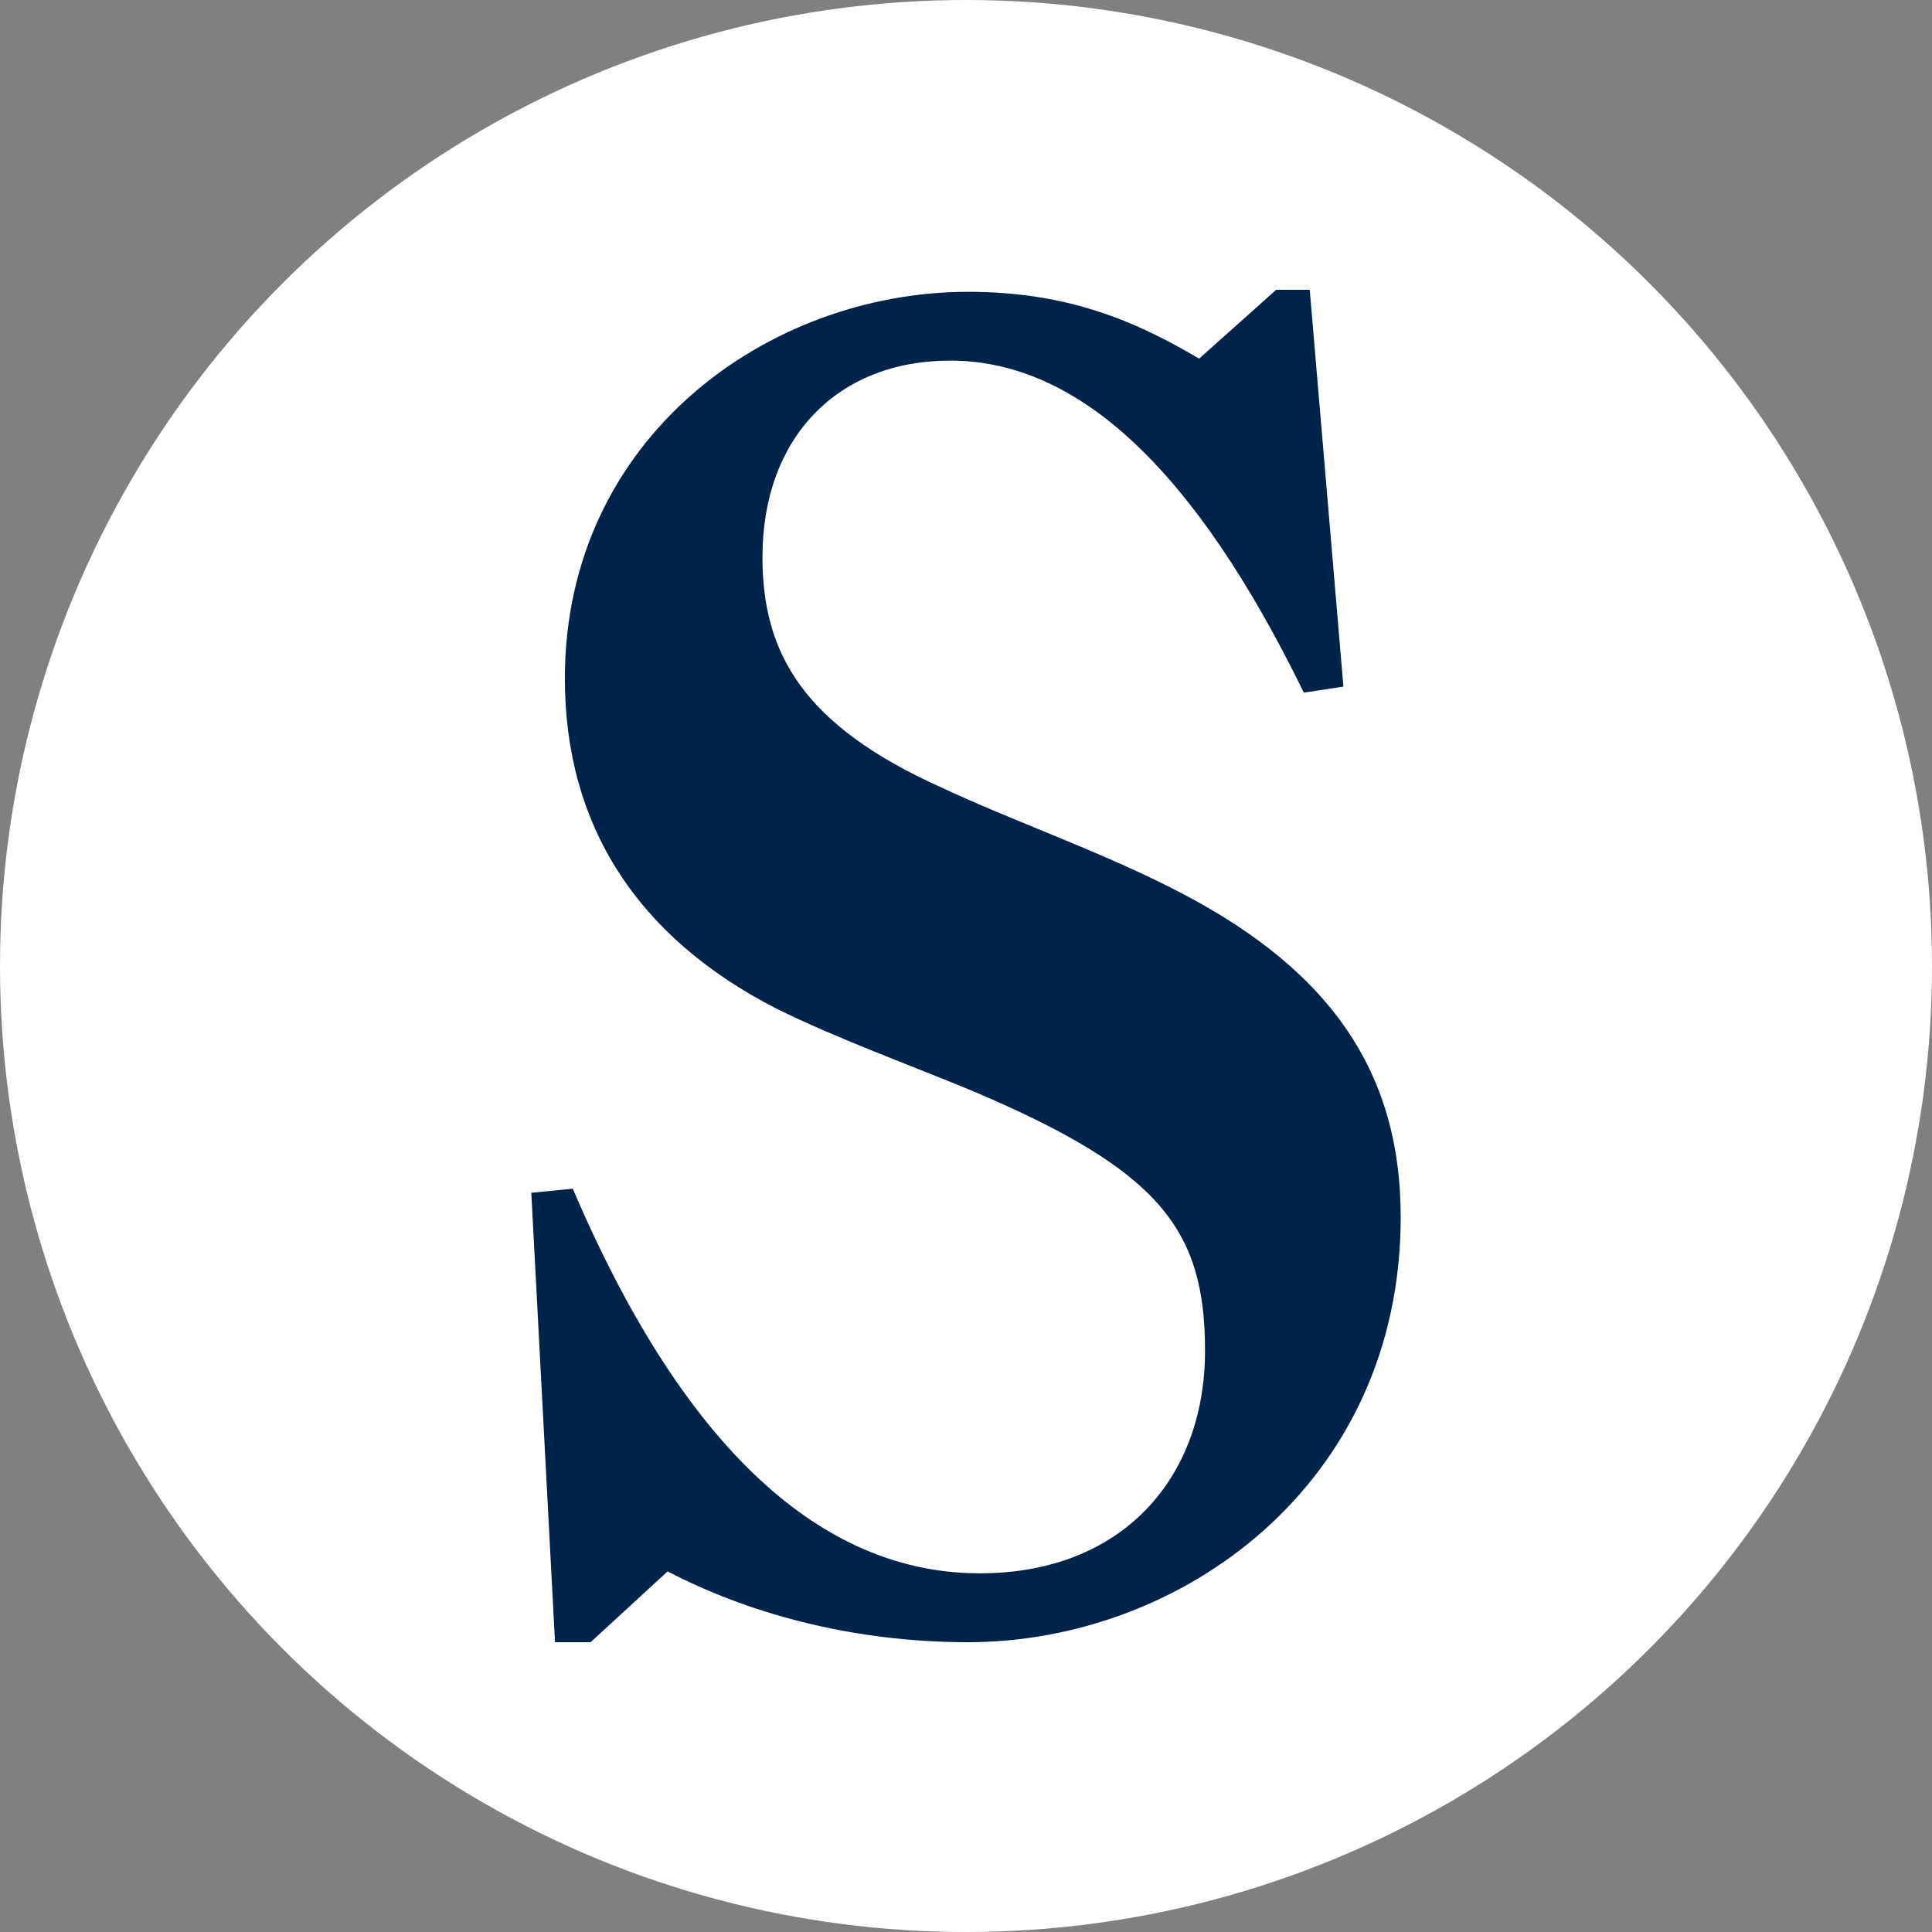 <svg width="40" height="40" viewBox="0 0 40 40" fill="none" xmlns="http://www.w3.org/2000/svg">
<rect x="0" y="0" width="40" height="40" fill="#808080" stroke="none"/>
<circle cx="20" cy="20" r="20" fill="white"/>
<path d="M20.04 34C17.586 34 15.418 33.371 13.823 32.533L12.228 34H11.491L11 24.695L11.859 24.611C14.436 30.648 17.464 32.574 20.286 32.574C23.232 32.574 24.949 30.606 24.949 27.965C24.949 25.45 24.008 24.234 20.164 22.599C18.854 22.054 17.341 21.509 16.072 20.881C13.209 19.413 11.695 17.107 11.695 14.048C11.695 9.059 15.909 6.042 20.04 6.042C22.086 6.042 23.477 6.629 24.827 7.425L26.422 6H27.117L27.814 14.215L26.995 14.341C24.745 9.731 22.332 7.466 19.673 7.466C17.341 7.466 15.786 9.059 15.786 11.533C15.786 13.503 16.604 15.012 19.508 16.312C20.94 16.982 22.619 17.569 24.132 18.324C27.444 19.959 29 22.096 29 25.199C29 30.73 24.459 34 20.04 34Z" fill="#002349"/>
</svg>
